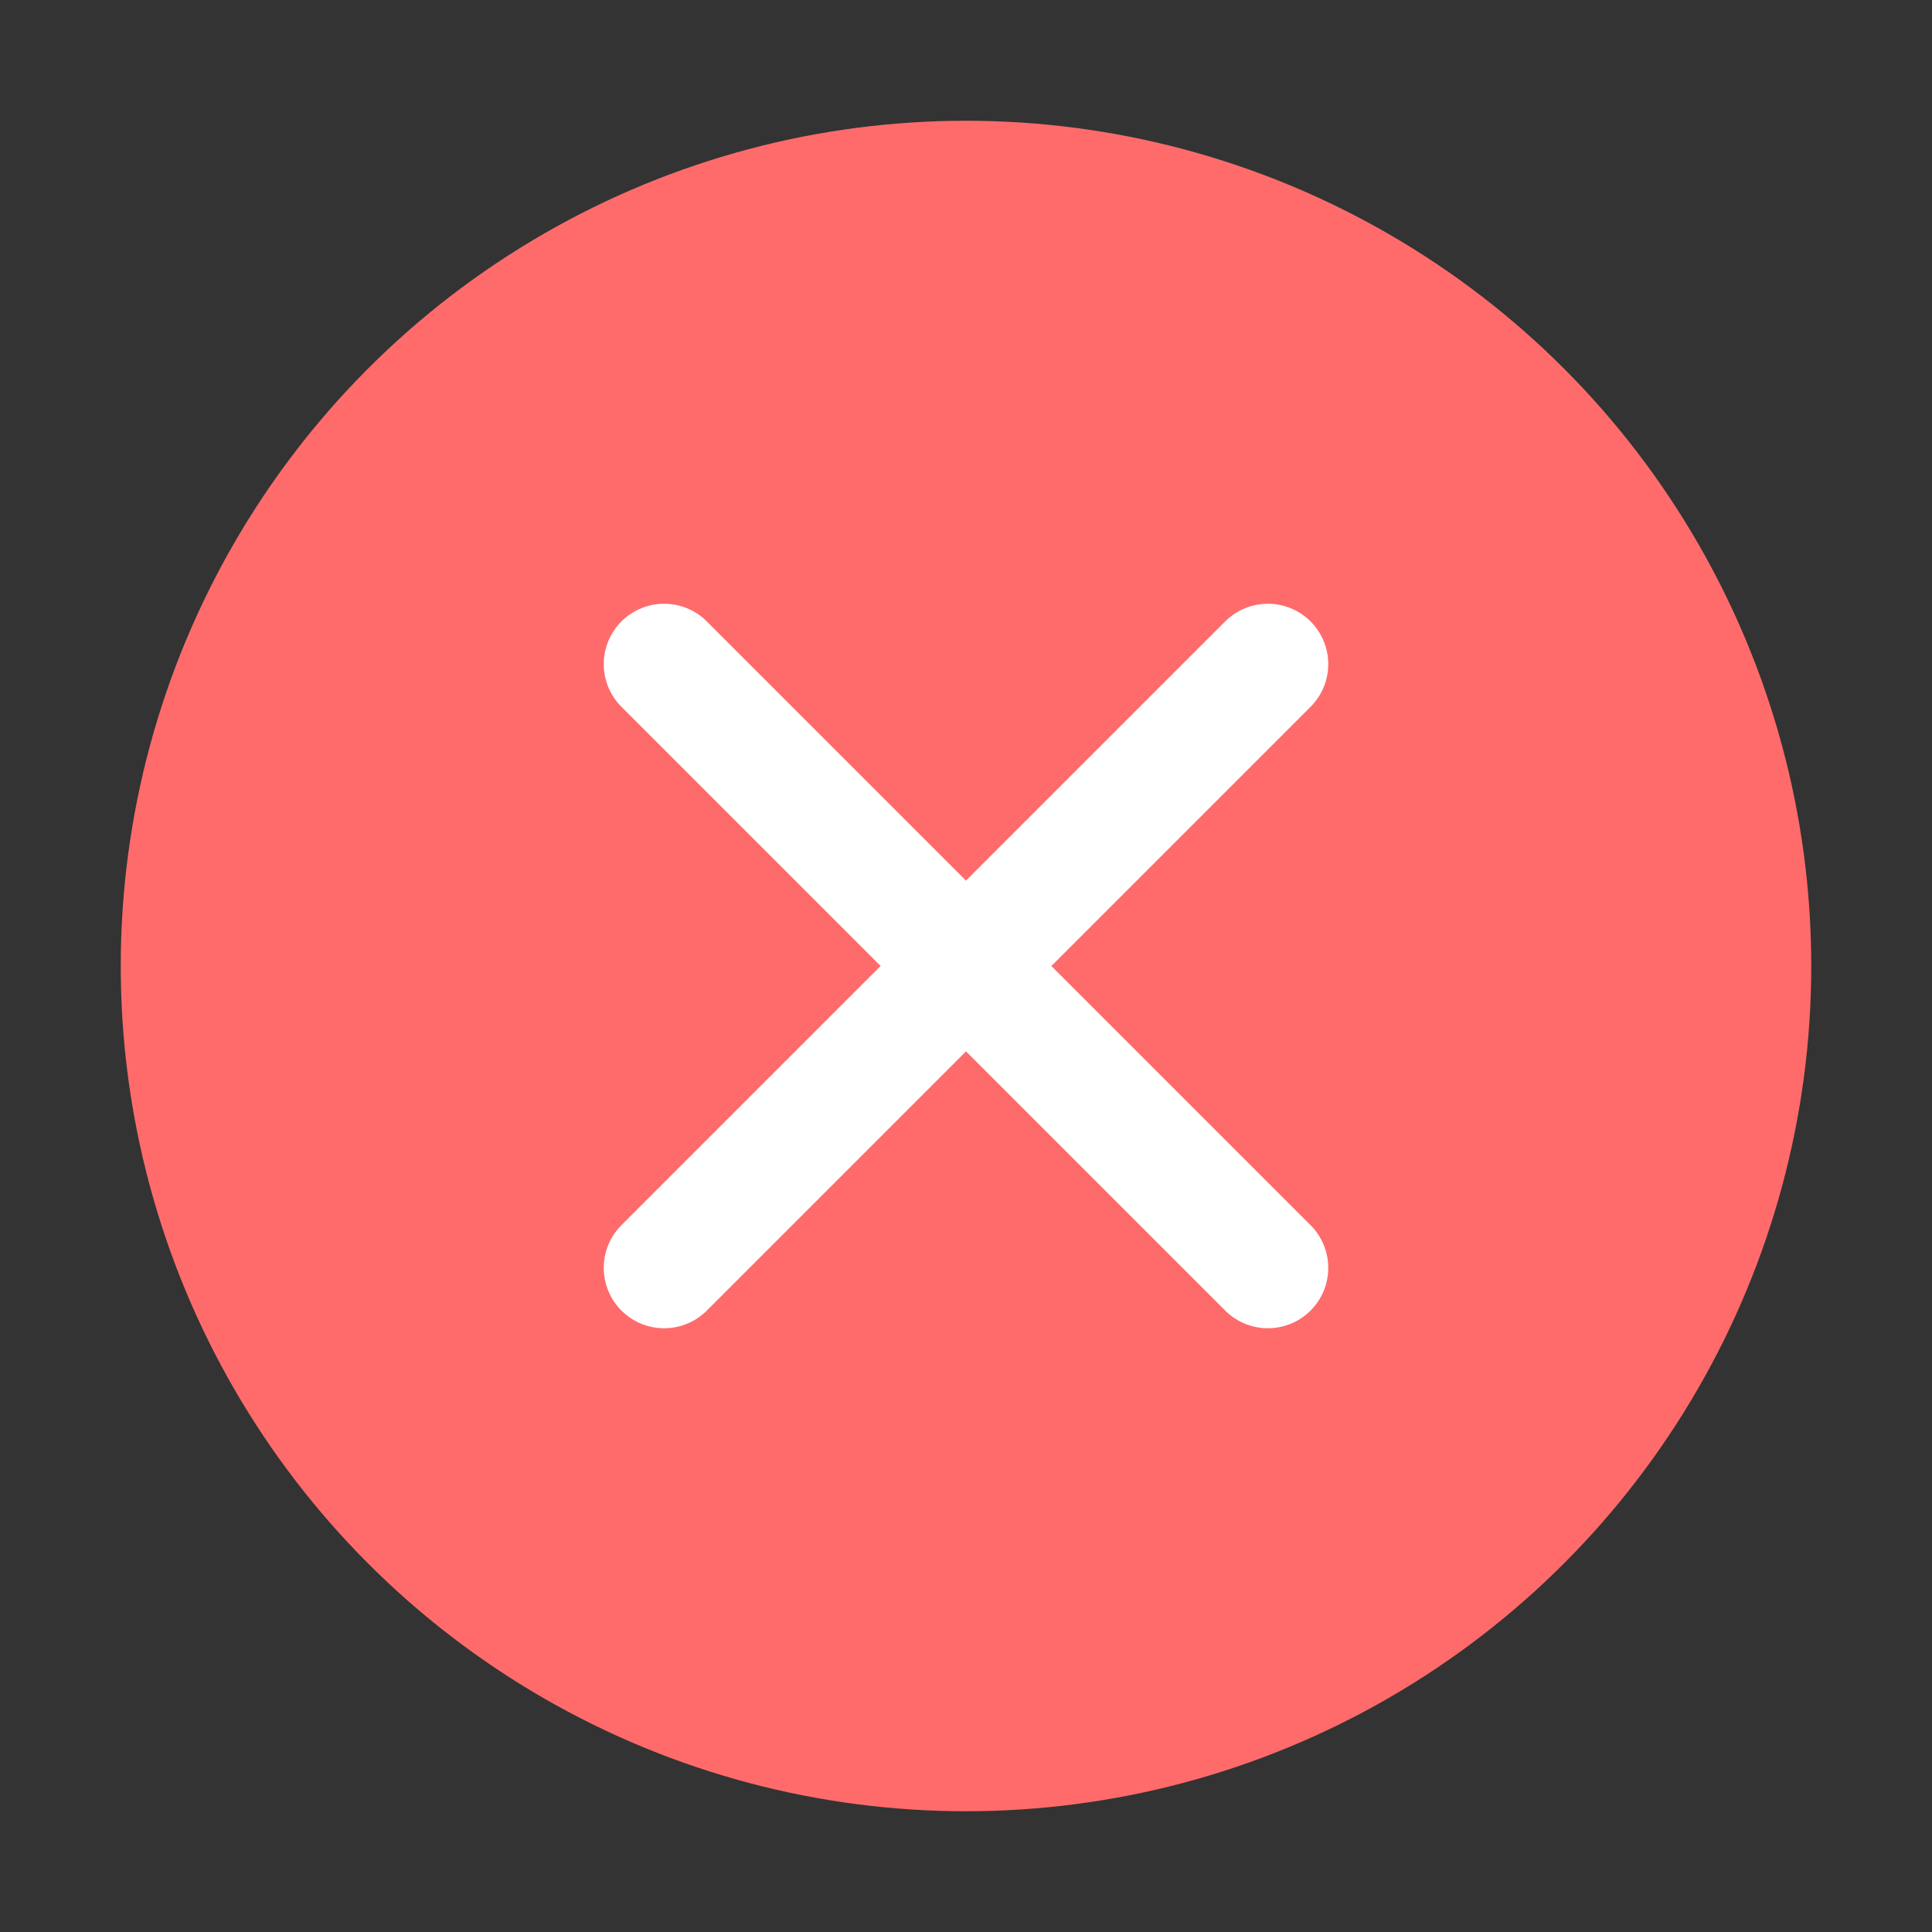 <svg width="32" height="32" viewBox="0 0 32 32" fill="none" xmlns="http://www.w3.org/2000/svg">
  <rect x="0" y="0" width="32" height="32" fill="#333333" stroke="none"/>
  <circle cx="16" cy="16" r="14" fill="#FF6B6B"/>
  <path d="M11 11L21 21M21 11L11 21" stroke="white" stroke-width="2" stroke-linecap="round"/>
</svg> 